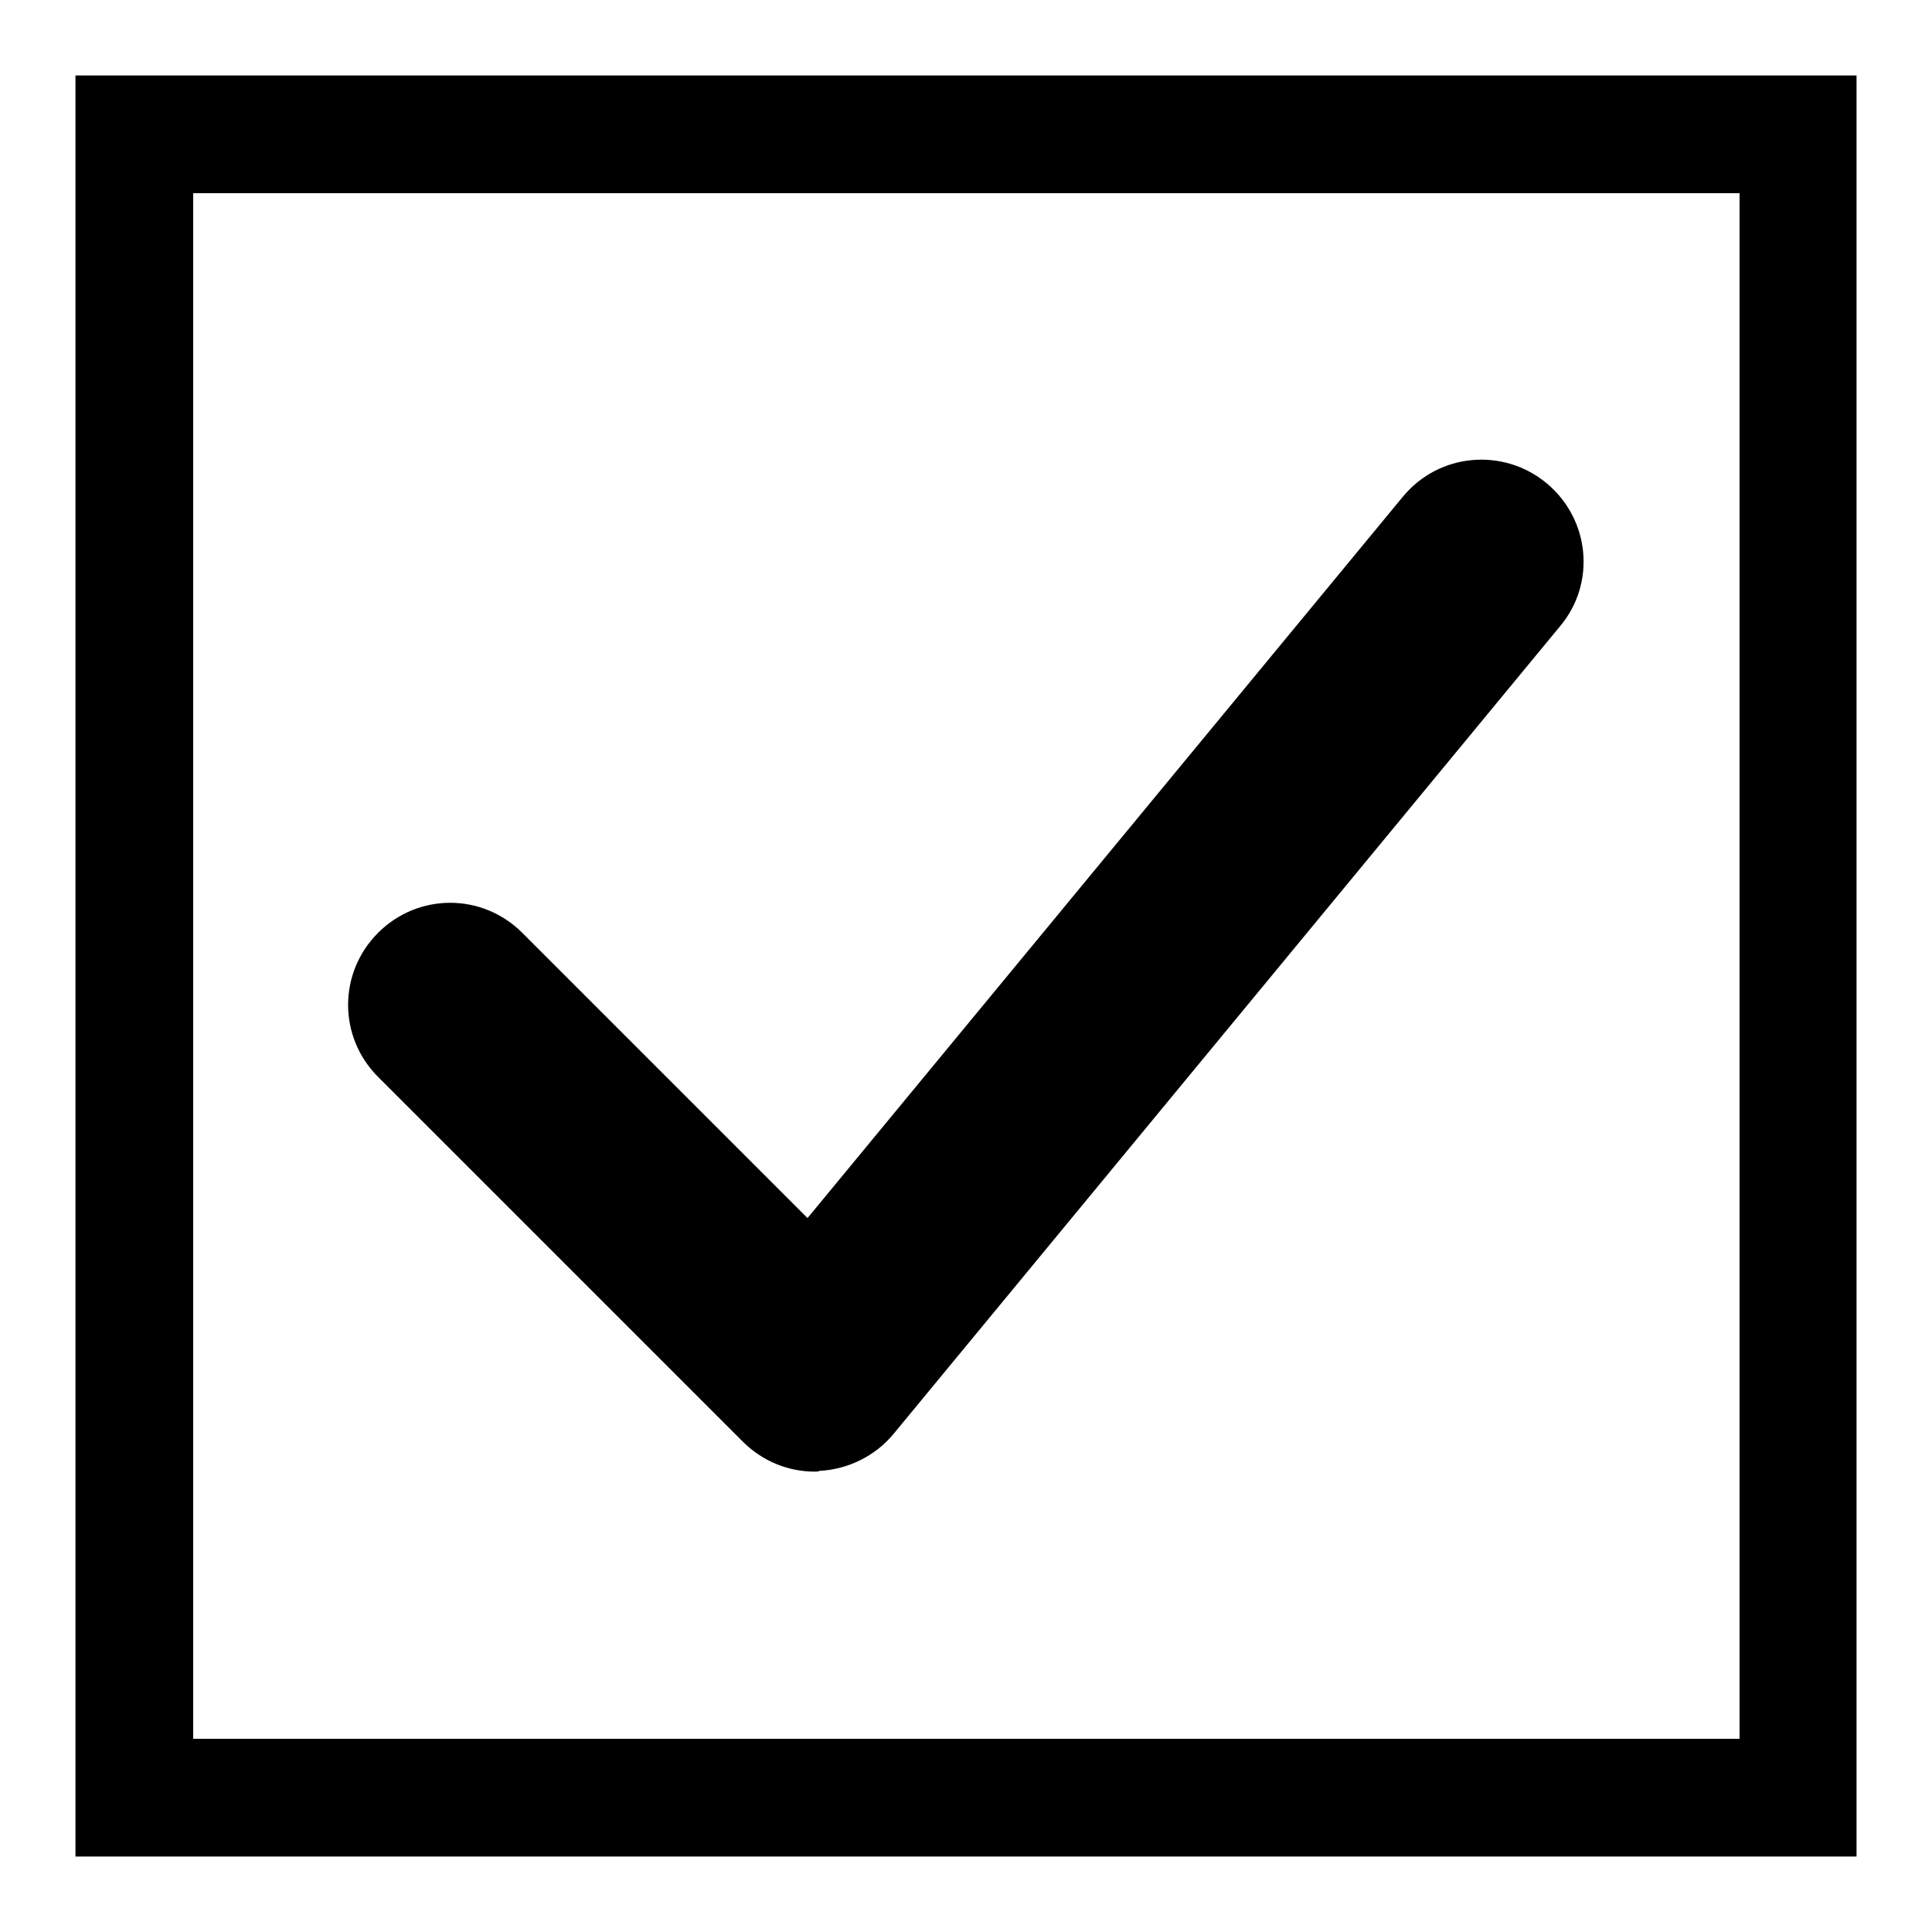 <?xml version="1.0" encoding="utf-8"?>
<!-- Svg Vector Icons : http://www.onlinewebfonts.com/icon -->
<!DOCTYPE svg PUBLIC "-//W3C//DTD SVG 1.1//EN" "http://www.w3.org/Graphics/SVG/1.1/DTD/svg11.dtd">
<svg version="1.1" xmlns="http://www.w3.org/2000/svg" xmlns:xlink="http://www.w3.org/1999/xlink" x="0px" y="0px" viewBox="0 0 256 256" enable-background="new 0 0 256 256" xml:space="preserve">
<g><g><path fill="#000000" d="M246,246H10V10h236V246z M25.6,230.4h204.9V25.6H25.6V230.4z"/><path fill="#000000" d="M108,195c-3.6,0-7-1.4-9.6-4l-48.3-48.3c-5.3-5.3-5.3-13.8,0-19.1c5.3-5.3,13.8-5.3,19.1,0l37.8,37.8l78.9-95.6c4.8-5.8,13.3-6.5,19-1.8c5.8,4.8,6.6,13.3,1.8,19l-88.3,107c-2.4,2.9-6,4.7-9.8,4.9C108.4,195,108.2,195,108,195z"/></g></g>
</svg>